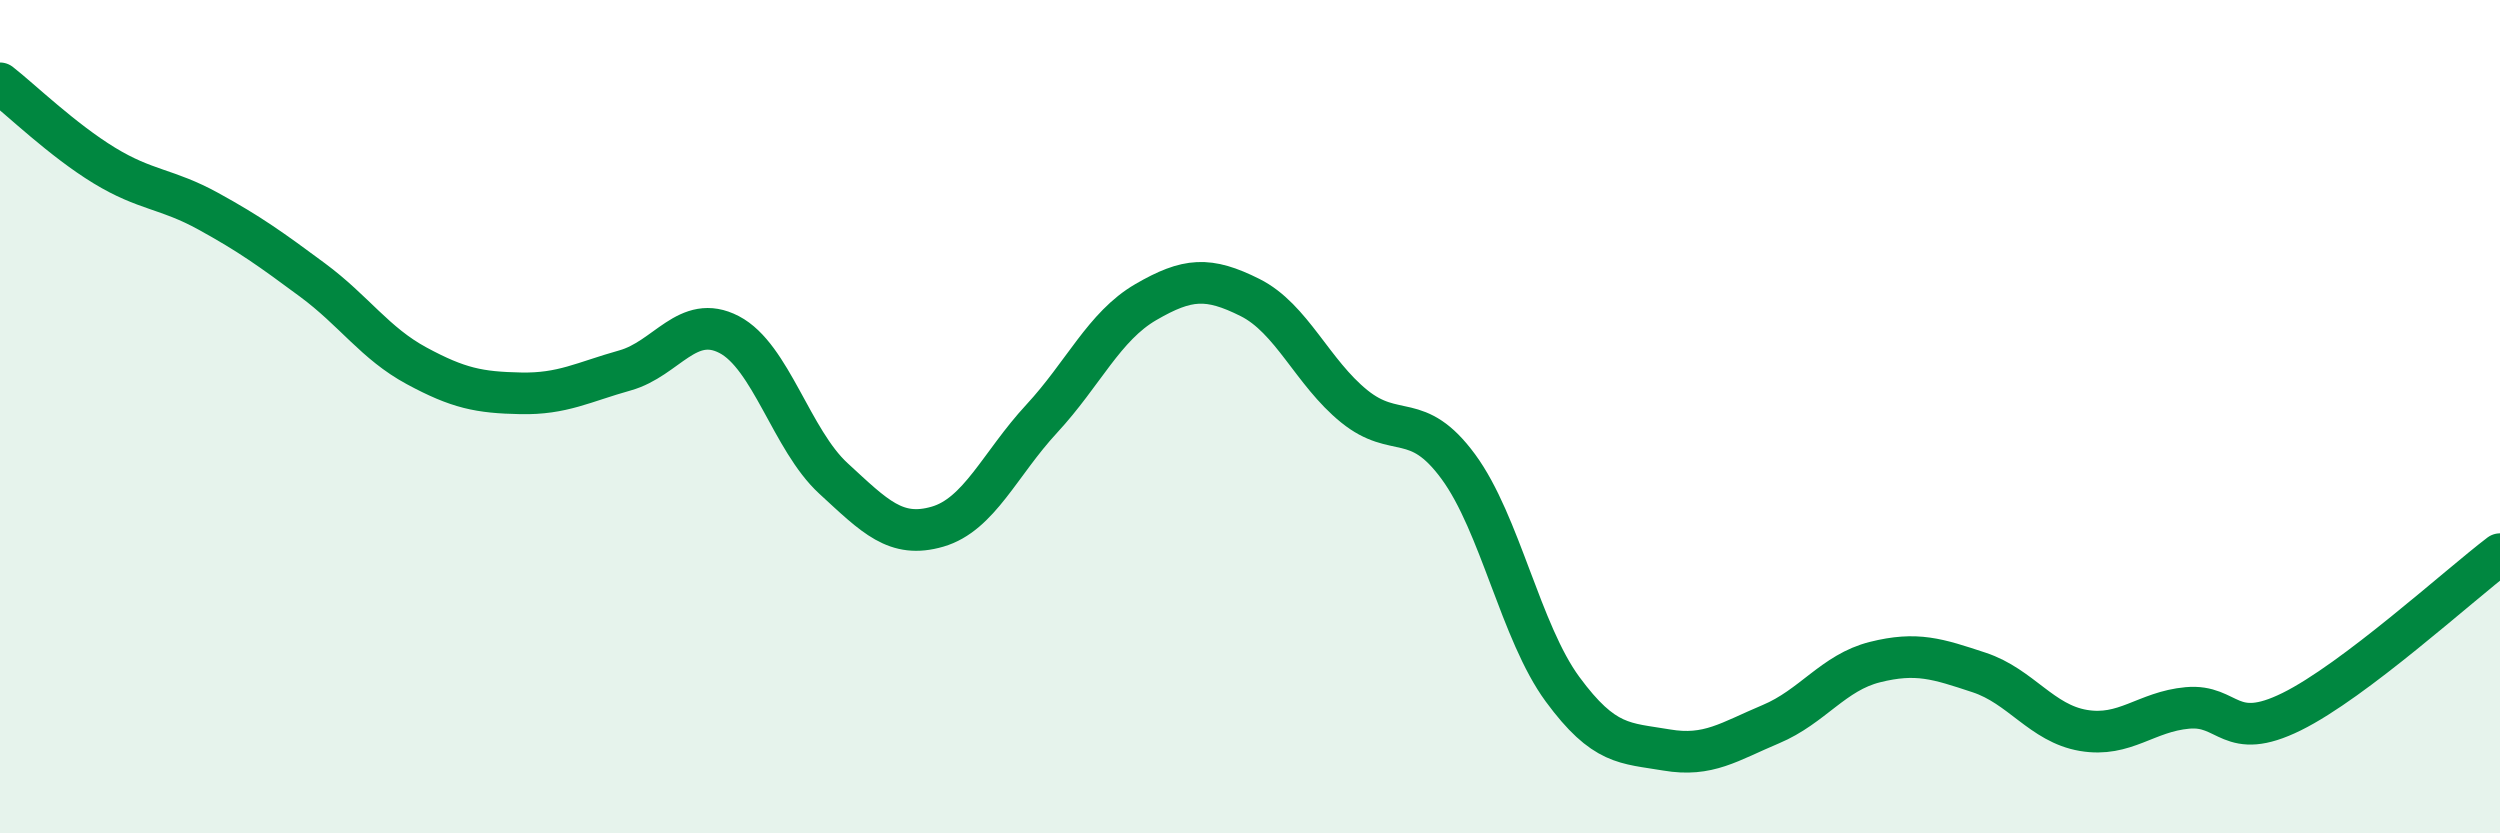
    <svg width="60" height="20" viewBox="0 0 60 20" xmlns="http://www.w3.org/2000/svg">
      <path
        d="M 0,2 C 0.5,2.39 1.5,3.36 2.5,3.97 C 3.5,4.58 4,4.52 5,5.07 C 6,5.62 6.5,5.98 7.5,6.72 C 8.5,7.46 9,8.24 10,8.78 C 11,9.32 11.5,9.42 12.5,9.44 C 13.5,9.46 14,9.17 15,8.89 C 16,8.61 16.5,7.51 17.5,8.03 C 18.5,8.55 19,10.56 20,11.48 C 21,12.4 21.5,12.93 22.5,12.64 C 23.5,12.35 24,11.13 25,10.05 C 26,8.97 26.5,7.83 27.5,7.25 C 28.5,6.67 29,6.64 30,7.14 C 31,7.64 31.5,8.94 32.5,9.75 C 33.5,10.56 34,9.84 35,11.2 C 36,12.56 36.5,15.18 37.5,16.54 C 38.5,17.9 39,17.83 40,18 C 41,18.17 41.5,17.8 42.5,17.38 C 43.5,16.96 44,16.14 45,15.89 C 46,15.64 46.5,15.81 47.5,16.14 C 48.5,16.47 49,17.36 50,17.53 C 51,17.7 51.5,17.08 52.5,16.99 C 53.5,16.9 53.5,17.82 55,17.08 C 56.5,16.34 59,14.06 60,13.3L60 20L0 20Z"
        fill="#008740"
        opacity="0.1"
        stroke-linecap="round"
        stroke-linejoin="round"
      />
      <path
        d="M 0,2 C 0.5,2.39 1.5,3.36 2.5,3.97 C 3.5,4.58 4,4.52 5,5.07 C 6,5.62 6.5,5.98 7.5,6.72 C 8.5,7.46 9,8.24 10,8.78 C 11,9.32 11.5,9.42 12.5,9.44 C 13.5,9.46 14,9.17 15,8.89 C 16,8.61 16.5,7.51 17.5,8.03 C 18.5,8.55 19,10.56 20,11.48 C 21,12.4 21.5,12.93 22.5,12.64 C 23.5,12.35 24,11.13 25,10.05 C 26,8.97 26.5,7.83 27.5,7.25 C 28.5,6.67 29,6.64 30,7.14 C 31,7.64 31.5,8.94 32.5,9.75 C 33.5,10.56 34,9.84 35,11.2 C 36,12.56 36.5,15.18 37.5,16.54 C 38.5,17.9 39,17.83 40,18 C 41,18.17 41.5,17.8 42.5,17.38 C 43.5,16.96 44,16.14 45,15.89 C 46,15.64 46.5,15.81 47.5,16.14 C 48.5,16.47 49,17.36 50,17.53 C 51,17.7 51.5,17.08 52.5,16.99 C 53.5,16.9 53.5,17.82 55,17.08 C 56.5,16.34 59,14.06 60,13.3"
        stroke="#008740"
        stroke-width="1"
        fill="none"
        stroke-linecap="round"
        stroke-linejoin="round"
      />
    </svg>
  